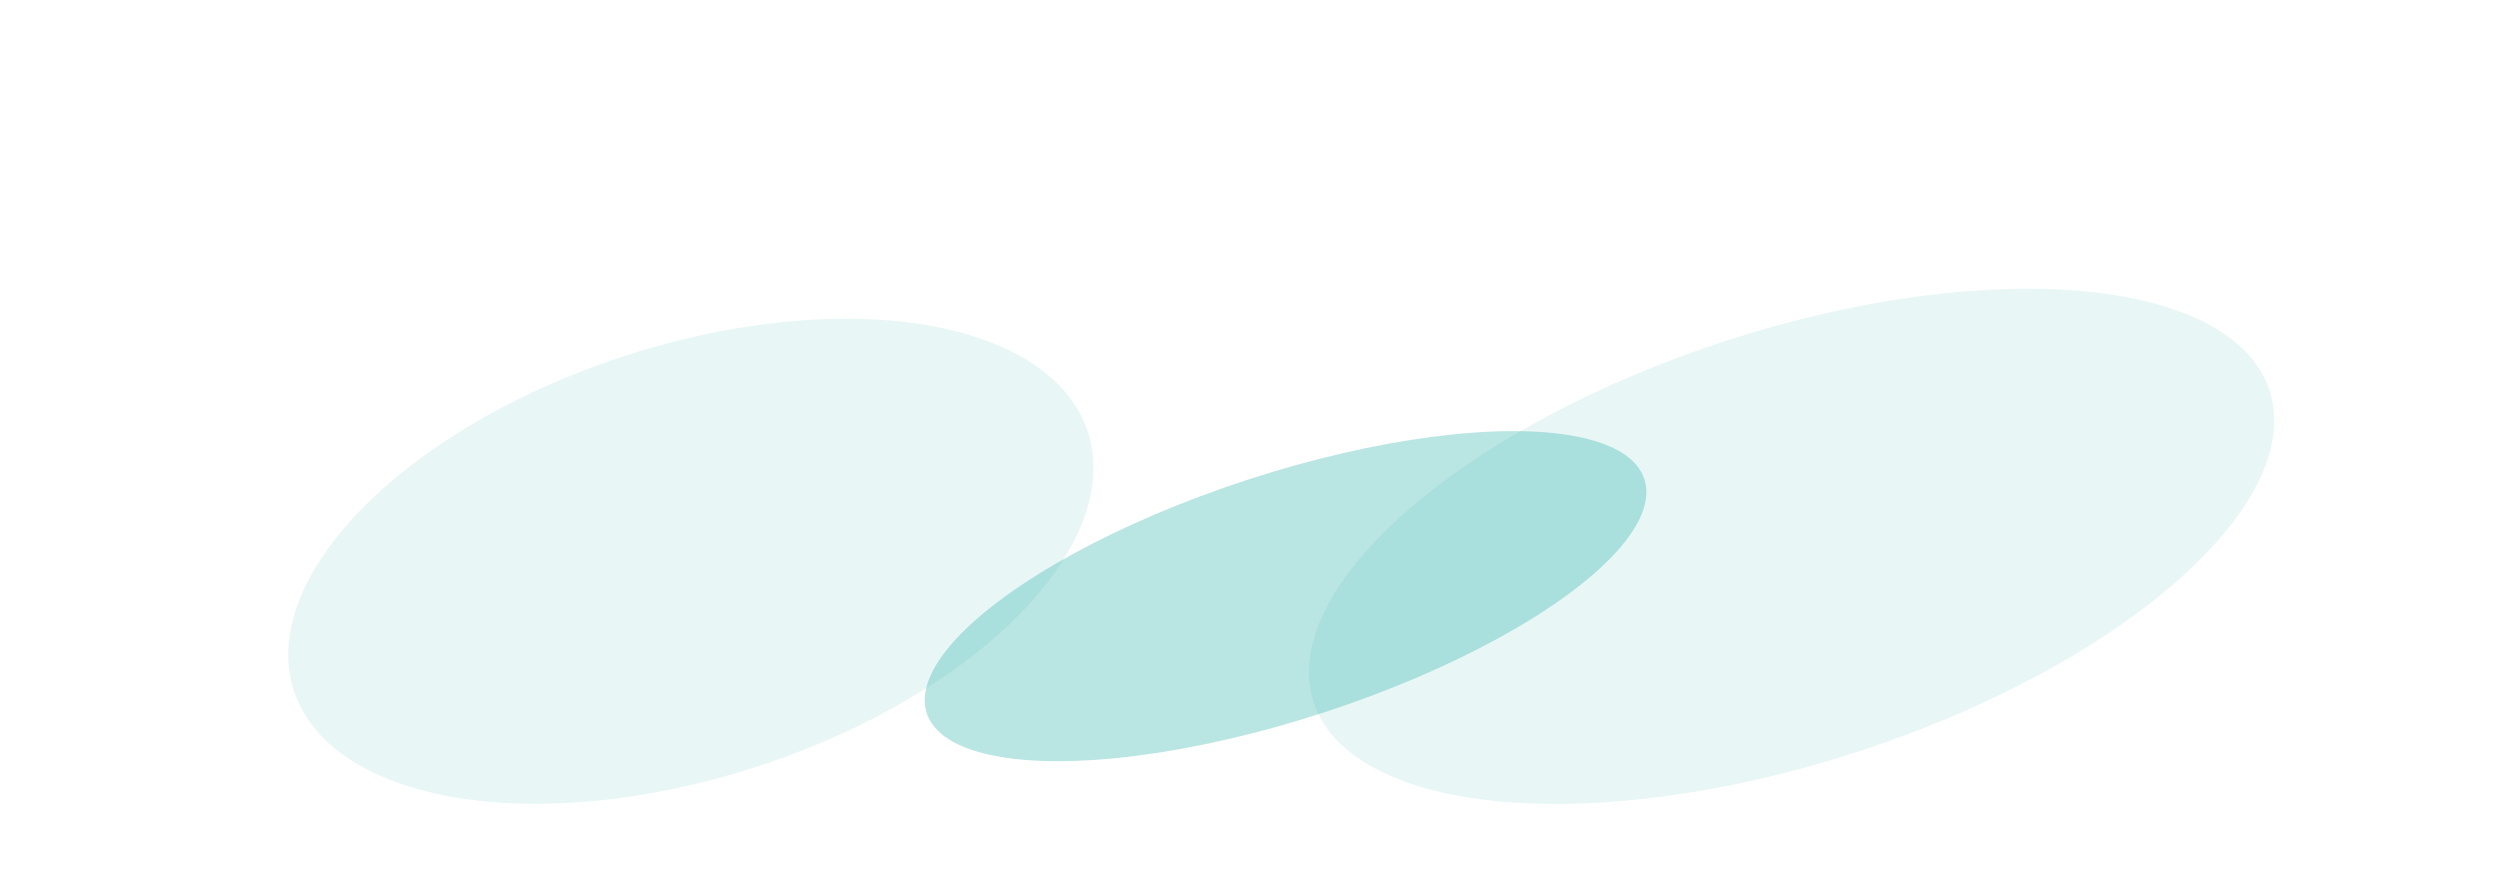 <svg width="1564" height="557" viewBox="0 0 1564 557" fill="none" xmlns="http://www.w3.org/2000/svg">
<g opacity="0.1" filter="url(#filter0_f_24956_207101)">
<ellipse cx="1120.84" cy="341.792" rx="134.971" ry="314.494" transform="rotate(-108.053 1120.84 341.792)" fill="#13A8A1"/>
</g>
<g opacity="0.3" filter="url(#filter1_f_24956_207101)">
<ellipse cx="804.24" cy="372.953" rx="76.603" ry="236.11" transform="rotate(-108.053 804.24 372.953)" fill="#13A8A1"/>
</g>
<g opacity="0.1" filter="url(#filter2_f_24956_207101)">
<ellipse cx="432.206" cy="351.138" rx="134.971" ry="261.218" transform="rotate(-108.053 432.206 351.138)" fill="#13A8A1"/>
</g>
<defs>
<filter id="filter0_f_24956_207101" x="638.877" y="0.641" width="963.922" height="682.297" filterUnits="userSpaceOnUse" color-interpolation-filters="sRGB">
<feFlood flood-opacity="0" result="BackgroundImageFix"/>
<feBlend mode="normal" in="SourceGraphic" in2="BackgroundImageFix" result="shape"/>
<feGaussianBlur stdDeviation="90" result="effect1_foregroundBlur_24956_207101"/>
</filter>
<filter id="filter1_f_24956_207101" x="458.484" y="149.719" width="691.512" height="446.469" filterUnits="userSpaceOnUse" color-interpolation-filters="sRGB">
<feFlood flood-opacity="0" result="BackgroundImageFix"/>
<feBlend mode="normal" in="SourceGraphic" in2="BackgroundImageFix" result="shape"/>
<feGaussianBlur stdDeviation="60" result="effect1_foregroundBlur_24956_207101"/>
</filter>
<filter id="filter2_f_24956_207101" x="0.311" y="19.391" width="863.793" height="663.492" filterUnits="userSpaceOnUse" color-interpolation-filters="sRGB">
<feFlood flood-opacity="0" result="BackgroundImageFix"/>
<feBlend mode="normal" in="SourceGraphic" in2="BackgroundImageFix" result="shape"/>
<feGaussianBlur stdDeviation="90" result="effect1_foregroundBlur_24956_207101"/>
</filter>
</defs>
</svg>
